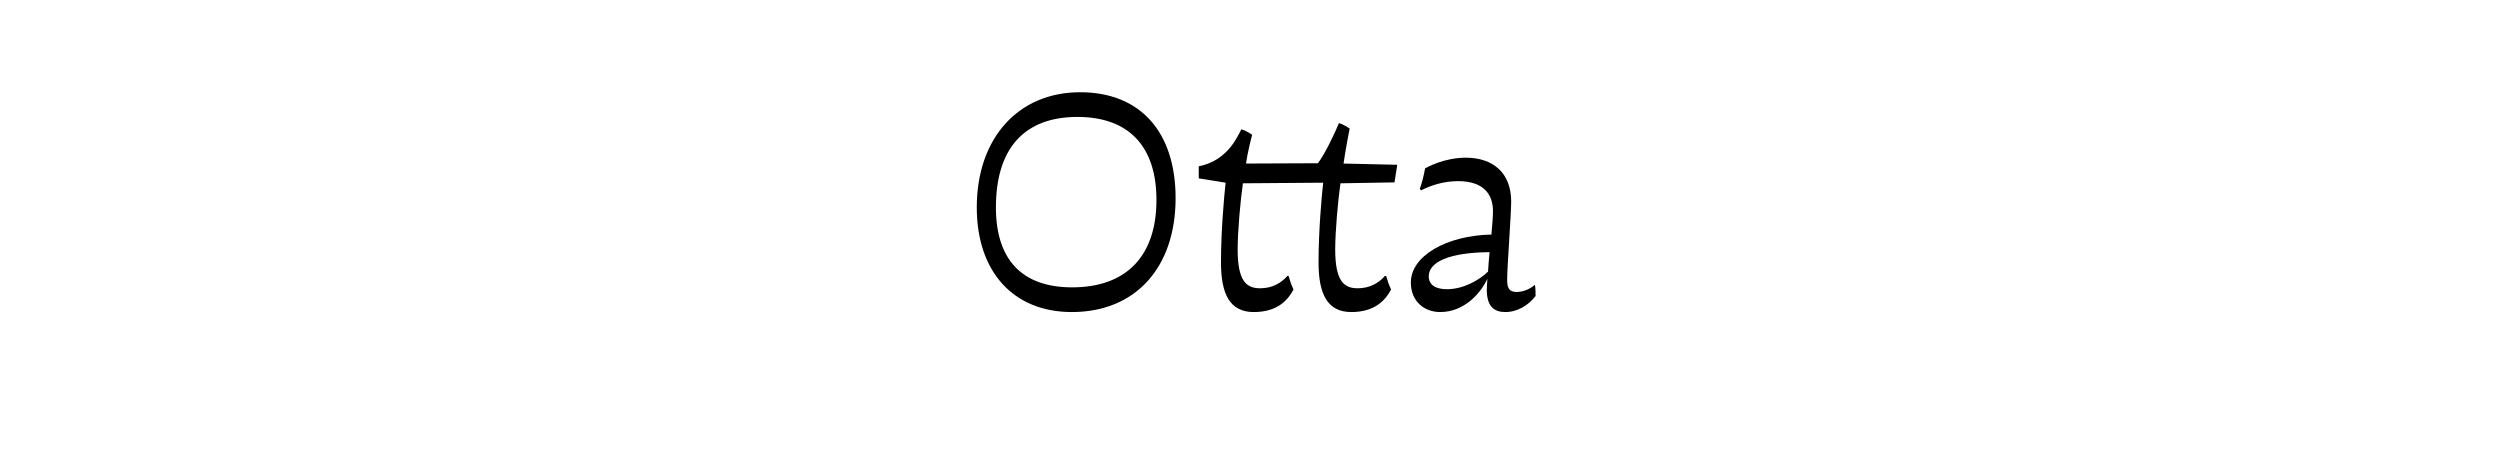 <?xml version="1.0" encoding="utf-8"?>
<!-- Generator: Adobe Illustrator 16.0.0, SVG Export Plug-In . SVG Version: 6.00 Build 0)  -->
<!DOCTYPE svg PUBLIC "-//W3C//DTD SVG 1.1//EN" "http://www.w3.org/Graphics/SVG/1.1/DTD/svg11.dtd">
<svg version="1.1" id="Layer_1" xmlns="http://www.w3.org/2000/svg" xmlns:xlink="http://www.w3.org/1999/xlink" viewBox="0 0 1328 240">
<g>
	<path d="M518.862,110.167c0-36.736,21.976-61.172,54.94-61.172c31.816,0,50.676,20.992,50.676,56.252
		c0,37.064-21.484,60.516-55.104,60.516C538.378,165.763,518.862,144.443,518.862,110.167z M614.311,106.23
		c0-28.536-14.76-44.116-41.984-44.116c-28.208,0-43.296,16.728-43.296,48.052c0,27.88,13.94,42.476,40.508,42.476
		C598.238,152.643,614.311,136.078,614.311,106.23z"/>
	<path d="M648.584,139.359c0-16.564,1.64-34.933,2.46-42.313l-14.268-2.296v-6.396c15.417-3.116,20.5-15.744,22.632-19.681
		c1.476,0.328,4.756,2.132,5.74,2.952c-0.328,0.984-2.46,9.512-3.28,15.252l38.212-0.164c3.937-5.248,9.185-16.4,11.152-21.32
		c1.477,0.328,4.756,2.132,5.74,2.952c-0.328,0.984-2.46,12.792-3.28,18.532l28.536,0.656l-1.476,9.348l-28.7,0.492
		c-1.312,9.02-2.788,25.584-2.788,35.096c0,17.057,4.756,20.664,11.972,20.664c6.396,0,11.152-2.788,14.433-6.561h0.655
		c0.492,1.805,1.477,4.92,2.625,7.217c-2.952,5.576-8.528,11.972-21.156,11.972c-12.957,0-17.385-10.004-17.385-26.403
		c0-16.564,1.641-34.933,2.46-42.313l-42.64,0.328c-1.312,9.02-2.788,25.584-2.788,35.096c0,17.057,4.756,20.664,11.972,20.664
		c6.396,0,11.152-2.788,14.432-6.561h0.656c0.492,1.805,1.477,4.92,2.624,7.217c-2.952,5.576-8.528,11.972-21.156,11.972
		C653.012,165.763,648.584,155.759,648.584,139.359z"/>
	<path d="M815.699,157.234c-3.607,4.756-9.512,8.528-16.072,8.528c-5.903,0-9.84-2.952-9.84-11.808c0-1.477,0.164-3.444,0.328-5.904
		c-3.28,7.216-11.972,17.712-25.092,17.712c-8.2,0-15.58-5.411-15.58-15.744c0-13.94,18.695-24.928,42.804-25.42
		c0.492-5.412,0.82-10.004,0.82-12.464c0-8.692-4.756-15.908-18.532-15.908c-8.036,0-14.924,2.46-19.681,4.92l-0.655-0.82
		c0.983-2.46,2.296-7.708,2.788-10.824c0.983-0.656,10.168-5.74,21.647-5.74c14.433,0,24.108,8.036,24.108,23.288
		c0,7.216-2.132,34.44-2.132,41.493c0,3.936,0.656,6.561,5.084,6.561c4.264,0,7.872-2.297,9.676-3.772
		C815.699,152.807,815.699,156.579,815.699,157.234z M790.443,144.279c0.164-3.117,0.492-6.725,0.82-10.332
		c-21.484,0.164-32.309,5.248-32.309,12.791c0,4.593,3.607,6.889,9.676,6.889C777.323,153.627,785.688,148.871,790.443,144.279z"/>
</g>
</svg>
